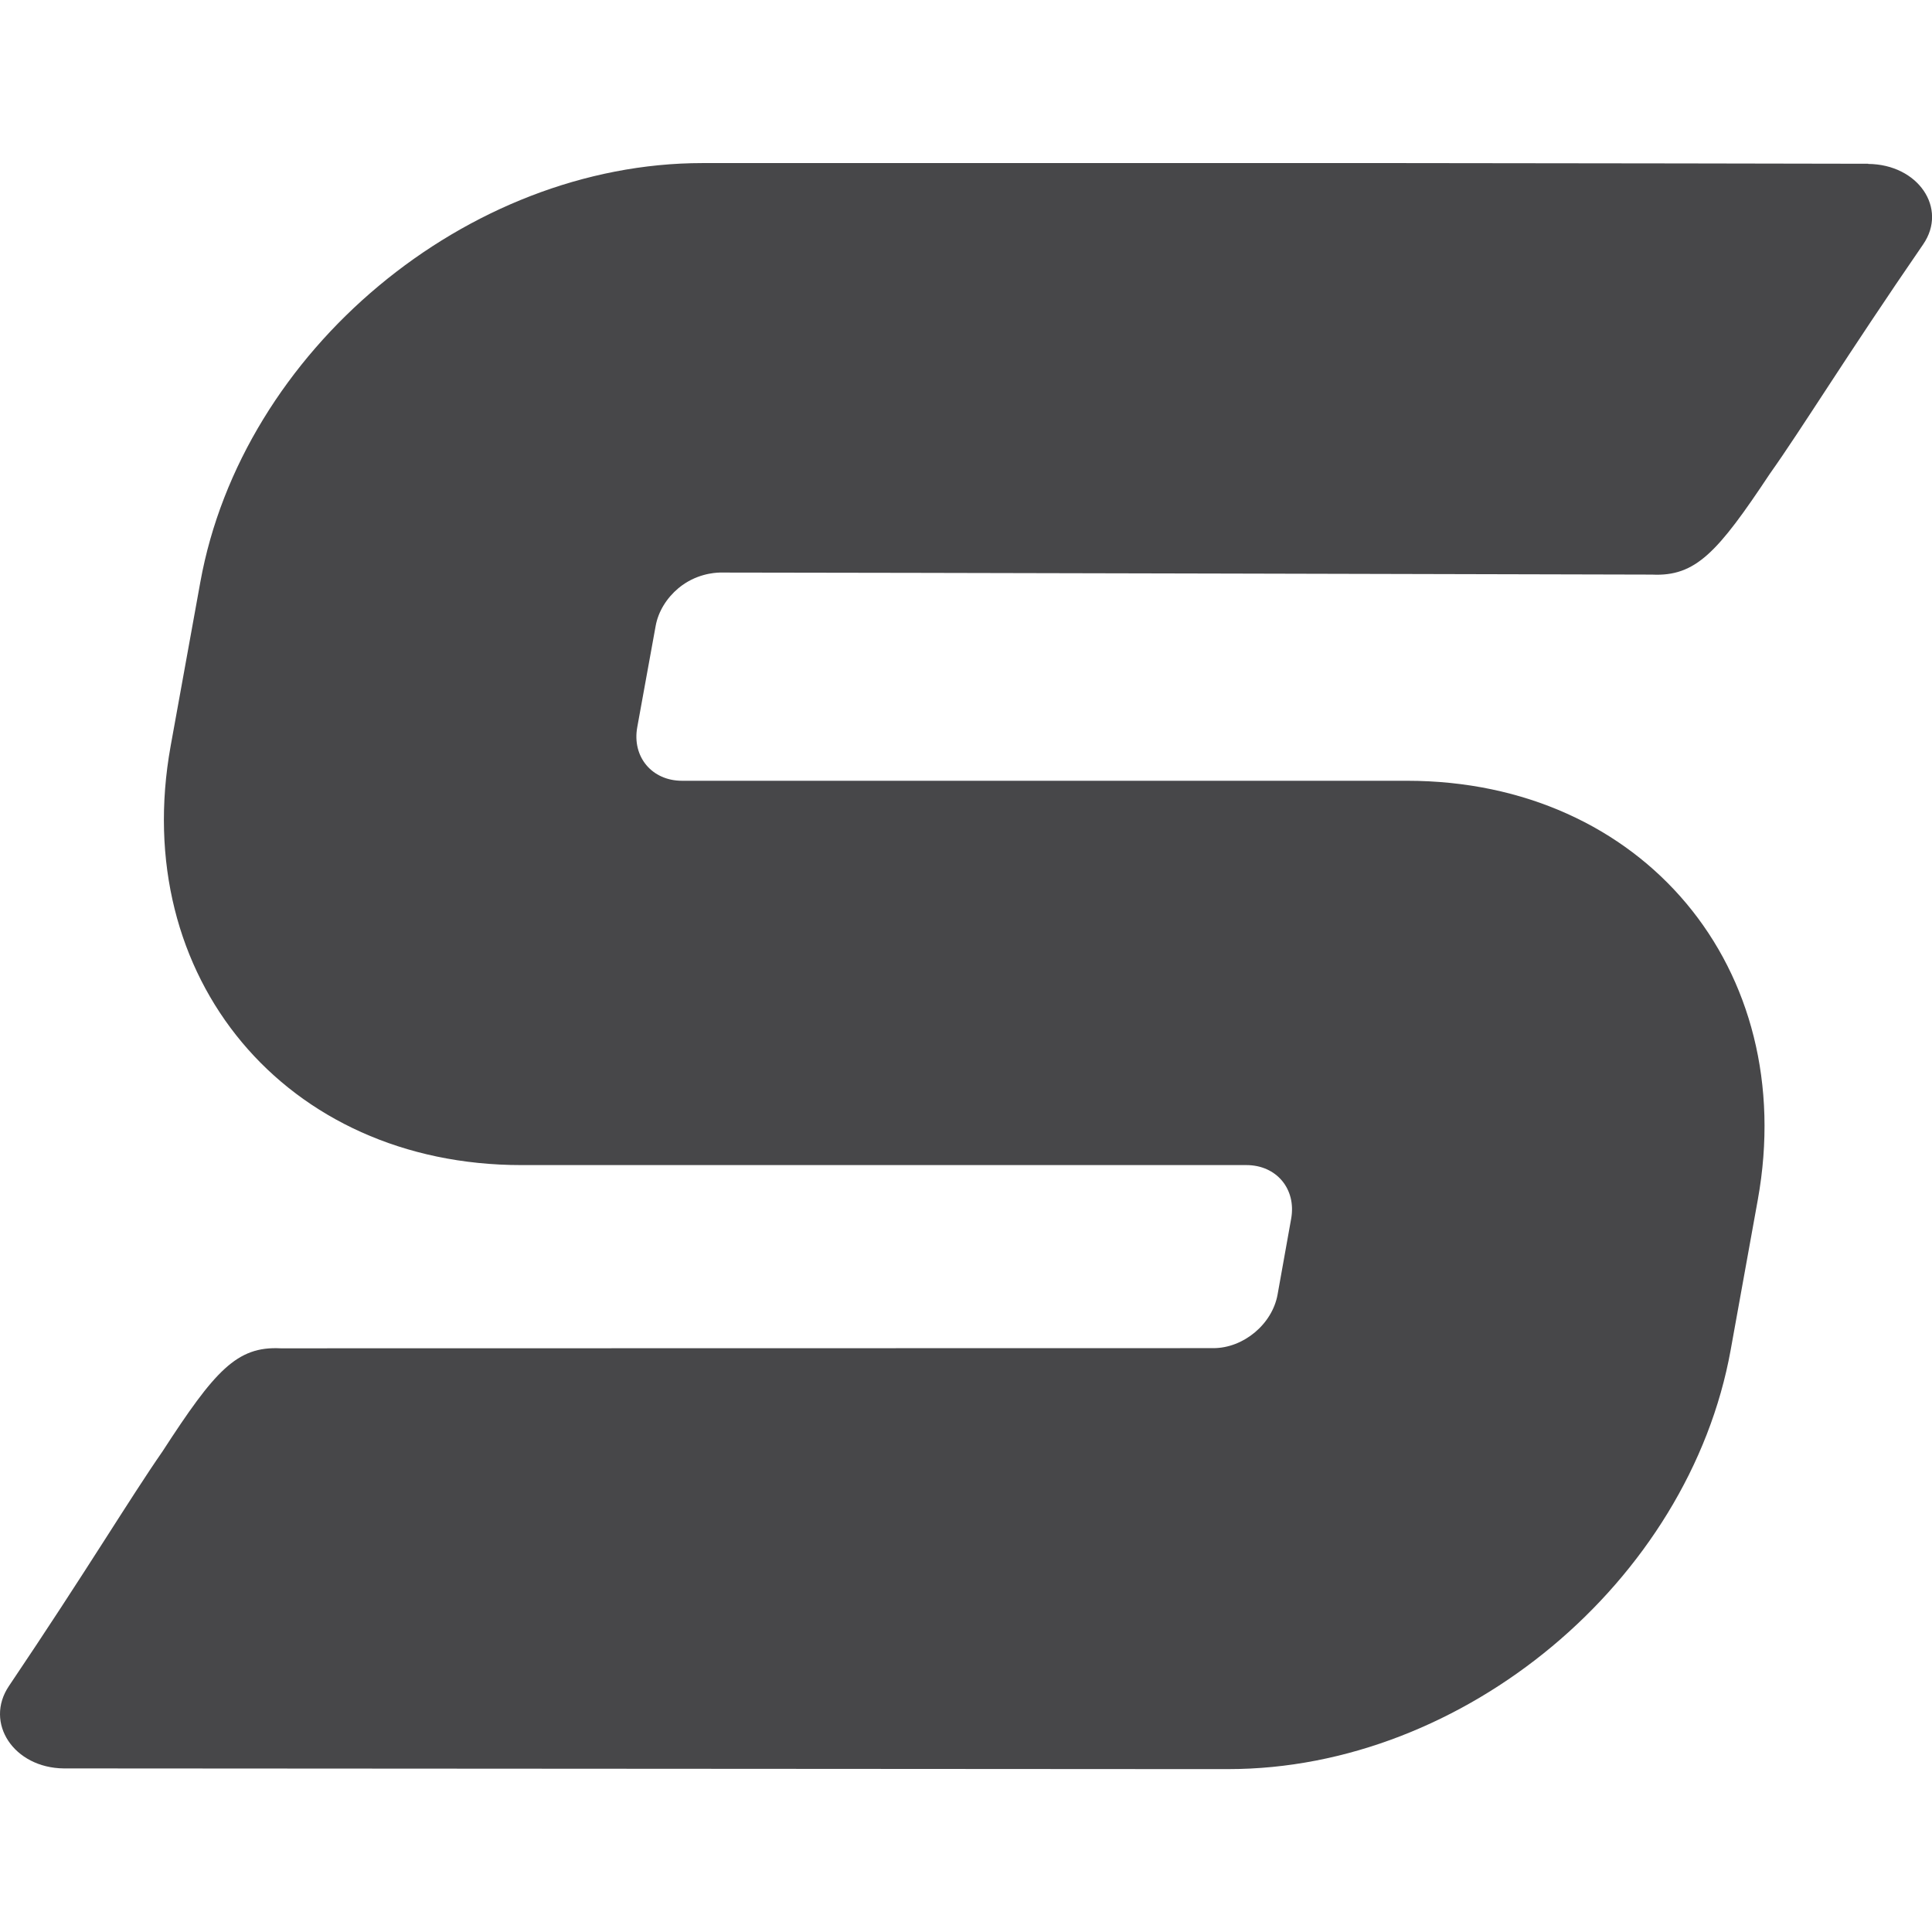 <svg viewBox="0 0 227.23 227.23" xmlns="http://www.w3.org/2000/svg" data-name="Calque 1" id="Calque_1">
  <defs>
    <style>
      .cls-1 {
        fill: #474749;
      }
    </style>
  </defs>
  <path d="M219.72,19.26s-40.58-.08-55.36-.08h-81.74c-27.69,0-54.14,22.07-59.06,49.29l-3.49,19.27c-4.92,27.24,13.55,49.29,41.25,49.29h85.27c3.54,0,5.89,2.81,5.27,6.3l-1.6,8.93c-.63,3.49-4.02,6.3-7.55,6.3l-109.72.02c-5.14-.26-7.72,2.63-13.88,12.13-3.8,5.47-8.96,14.09-18.06,27.59-2.92,4.34.58,9.63,6.45,9.69l131.47.08h5.52c27.69,0,54.14-22.07,59.06-49.29l3.19-17.66c4.92-27.22-13.55-49.29-41.25-49.29h-85.27c-3.54,0-5.9-2.81-5.27-6.3l2.16-11.89c.31-1.74,1.32-3.32,2.68-4.46,2.02-1.68,4.21-1.82,4.87-1.84,14.45,0,109.63.24,109.63.24,5.14.25,7.71-2.58,13.87-11.86,3.8-5.35,8.95-13.78,18.03-26.98,2.92-4.25-.59-9.41-6.46-9.46Z" class="cls-1"></path>
</svg>
